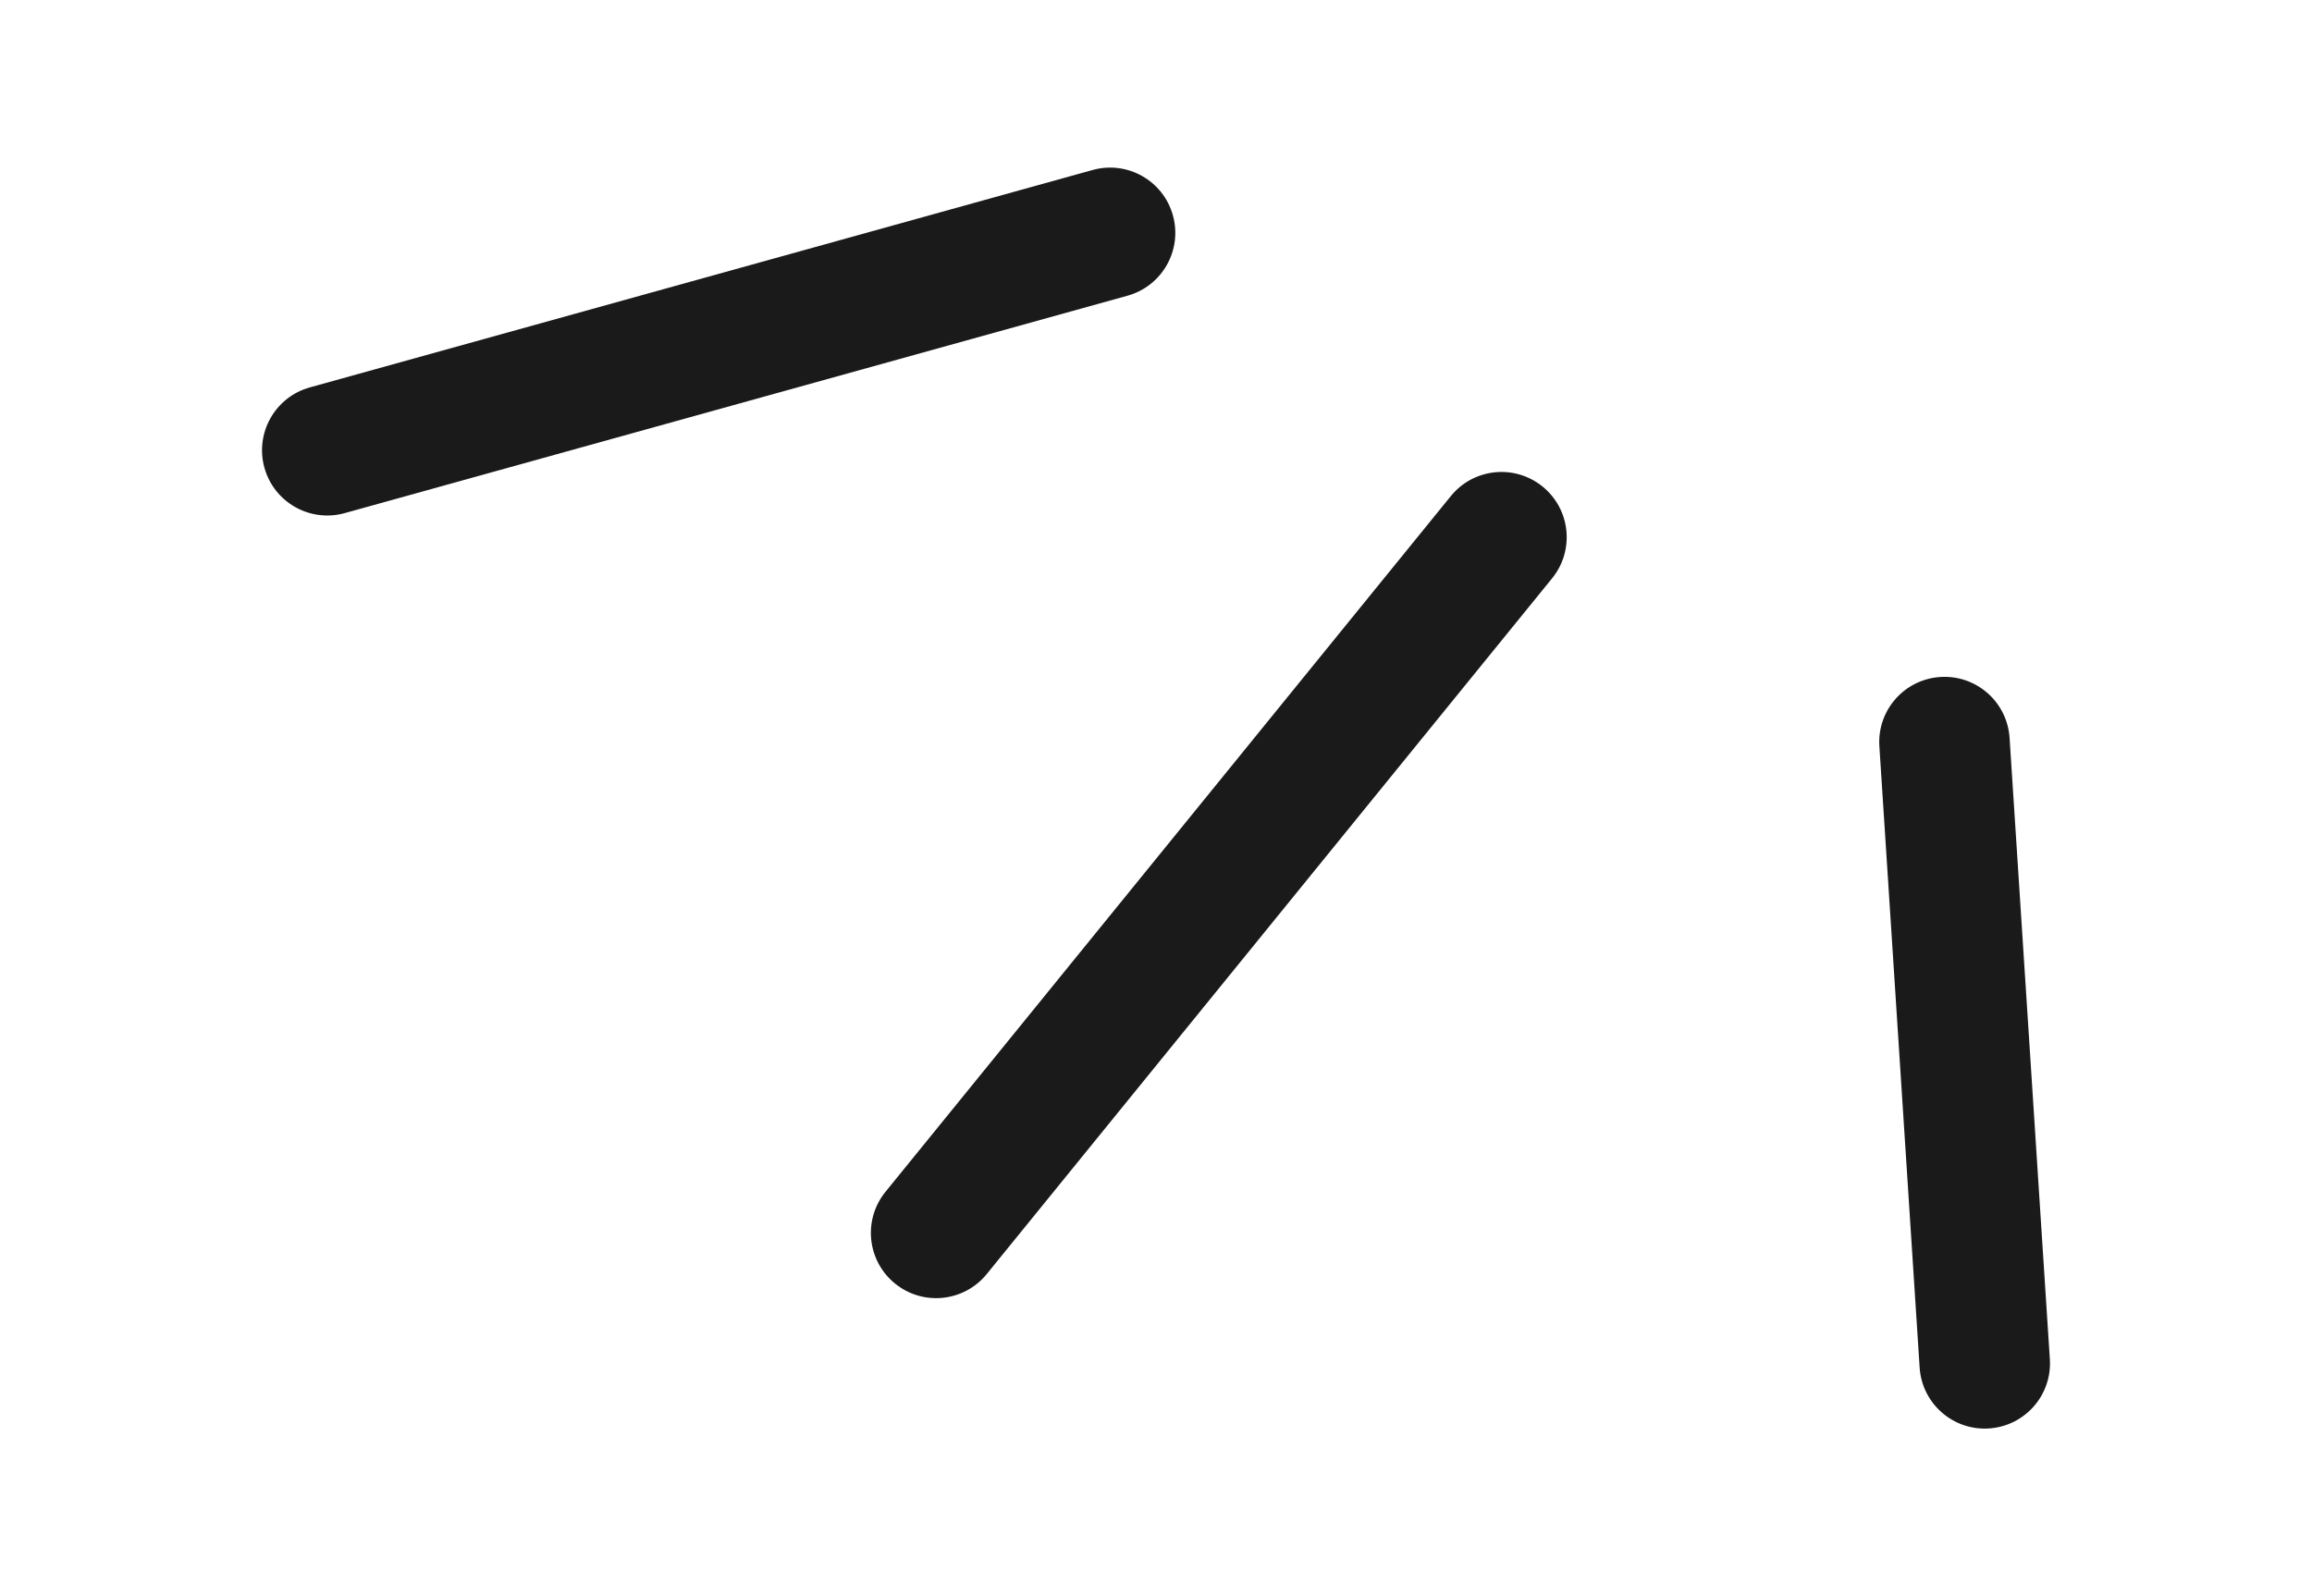 <?xml version="1.0" encoding="UTF-8"?> <svg xmlns="http://www.w3.org/2000/svg" xmlns:xlink="http://www.w3.org/1999/xlink" id="eRbAy6zwMOd1" viewBox="0 0 42 29" shape-rendering="geometricPrecision" text-rendering="geometricPrecision"> <style><![CDATA[#eRbAy6zwMOd2_tr {animation: eRbAy6zwMOd2_tr__tr 500ms linear infinite normal forwards}@keyframes eRbAy6zwMOd2_tr__tr { 0% {transform: translate(21px,14.5px) rotate(-180deg)} 6% {transform: translate(21px,14.5px) rotate(-166.783deg)} 88% {transform: translate(21px,14.5px) rotate(-166.783deg)} 94% {transform: translate(21px,14.5px) rotate(-180deg)} 100% {transform: translate(21px,14.5px) rotate(-180deg)}}]]></style> <g id="eRbAy6zwMOd2_tr" transform="translate(21,14.5) rotate(-180)"> <path d="M1.403,0.003c.827-.054,1.54.573,1.594,1.4L3.923,15.691c.054.827-.573,1.54-1.4,1.594s-1.54-.573-1.594-1.4L0.003,1.597c-.054-.827.573-1.54,1.4-1.594ZM26.559,3.336c.643.522.741,1.467.218,2.11l-13,16c-.522.643-1.467.741-2.11.218-.643-.522-.741-1.467-.218-2.11l13-16c.522-.643,1.467-.741,2.11-.218ZM40.015,23.945c.798-.222,1.266-1.048,1.044-1.847-.222-.798-1.048-1.266-1.847-1.044l-18,5c-.798.222-1.266,1.048-1.044,1.847s1.048,1.266,1.847,1.044l18-5Z" transform="scale(0.79,0.79) translate(-20.557,-14.5)" clip-rule="evenodd" fill="#1a1a1a" fill-rule="evenodd"></path> </g> </svg> 